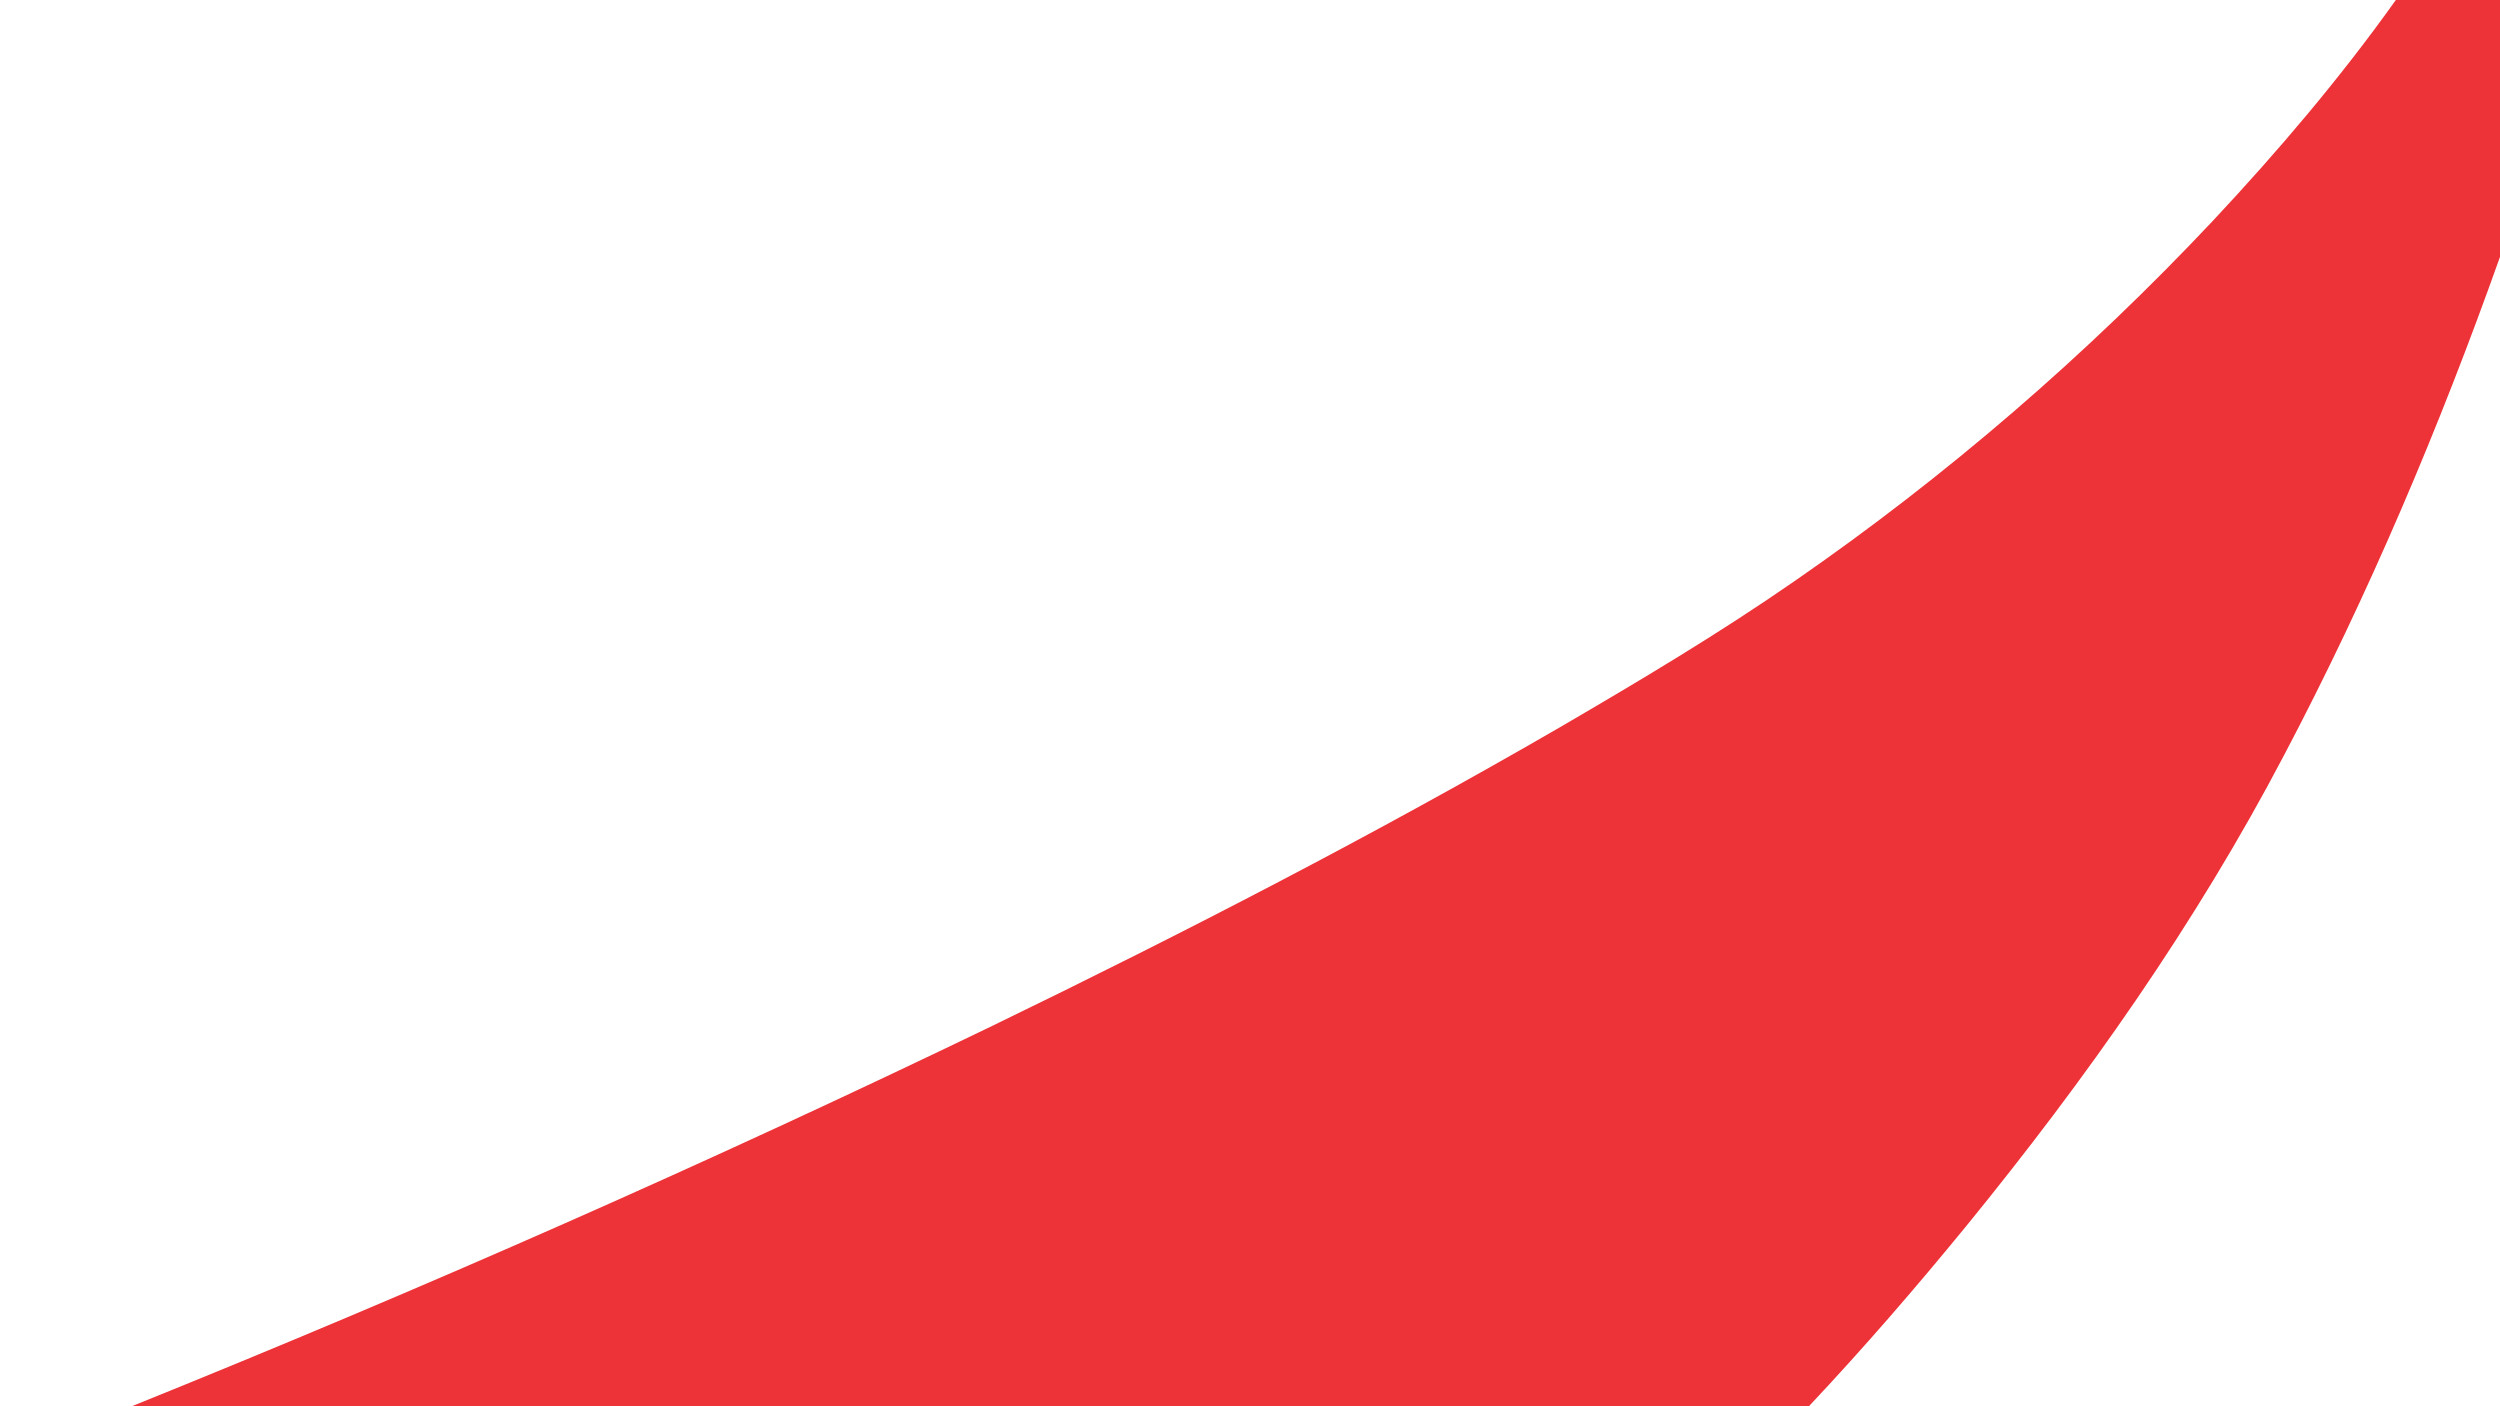 <?xml version="1.0" encoding="UTF-8" ?>
<!DOCTYPE svg PUBLIC "-//W3C//DTD SVG 1.1//EN" "http://www.w3.org/Graphics/SVG/1.1/DTD/svg11.dtd">
<svg width="960pt" height="540pt" viewBox="0 0 960 540" version="1.1" xmlns="http://www.w3.org/2000/svg">
<g id="#ed3337ff">
<path fill="#ed3337" opacity="1.00" d=" M 920.00 0.00 L 960.00 0.00 L 960.00 98.64 C 936.70 164.19 909.51 228.45 877.06 290.03 C 843.20 354.62 800.97 414.48 754.94 470.93 C 735.58 494.58 715.58 517.74 694.62 540.00 L 50.60 540.00 C 162.26 494.94 272.51 446.34 380.95 393.98 C 454.92 358.11 528.04 320.38 599.20 279.16 C 629.69 261.37 660.07 243.28 689.10 223.15 C 747.37 182.88 801.27 136.32 849.80 84.73 C 874.87 57.94 898.70 29.91 920.00 0.00 Z" />
</g>
</svg>
